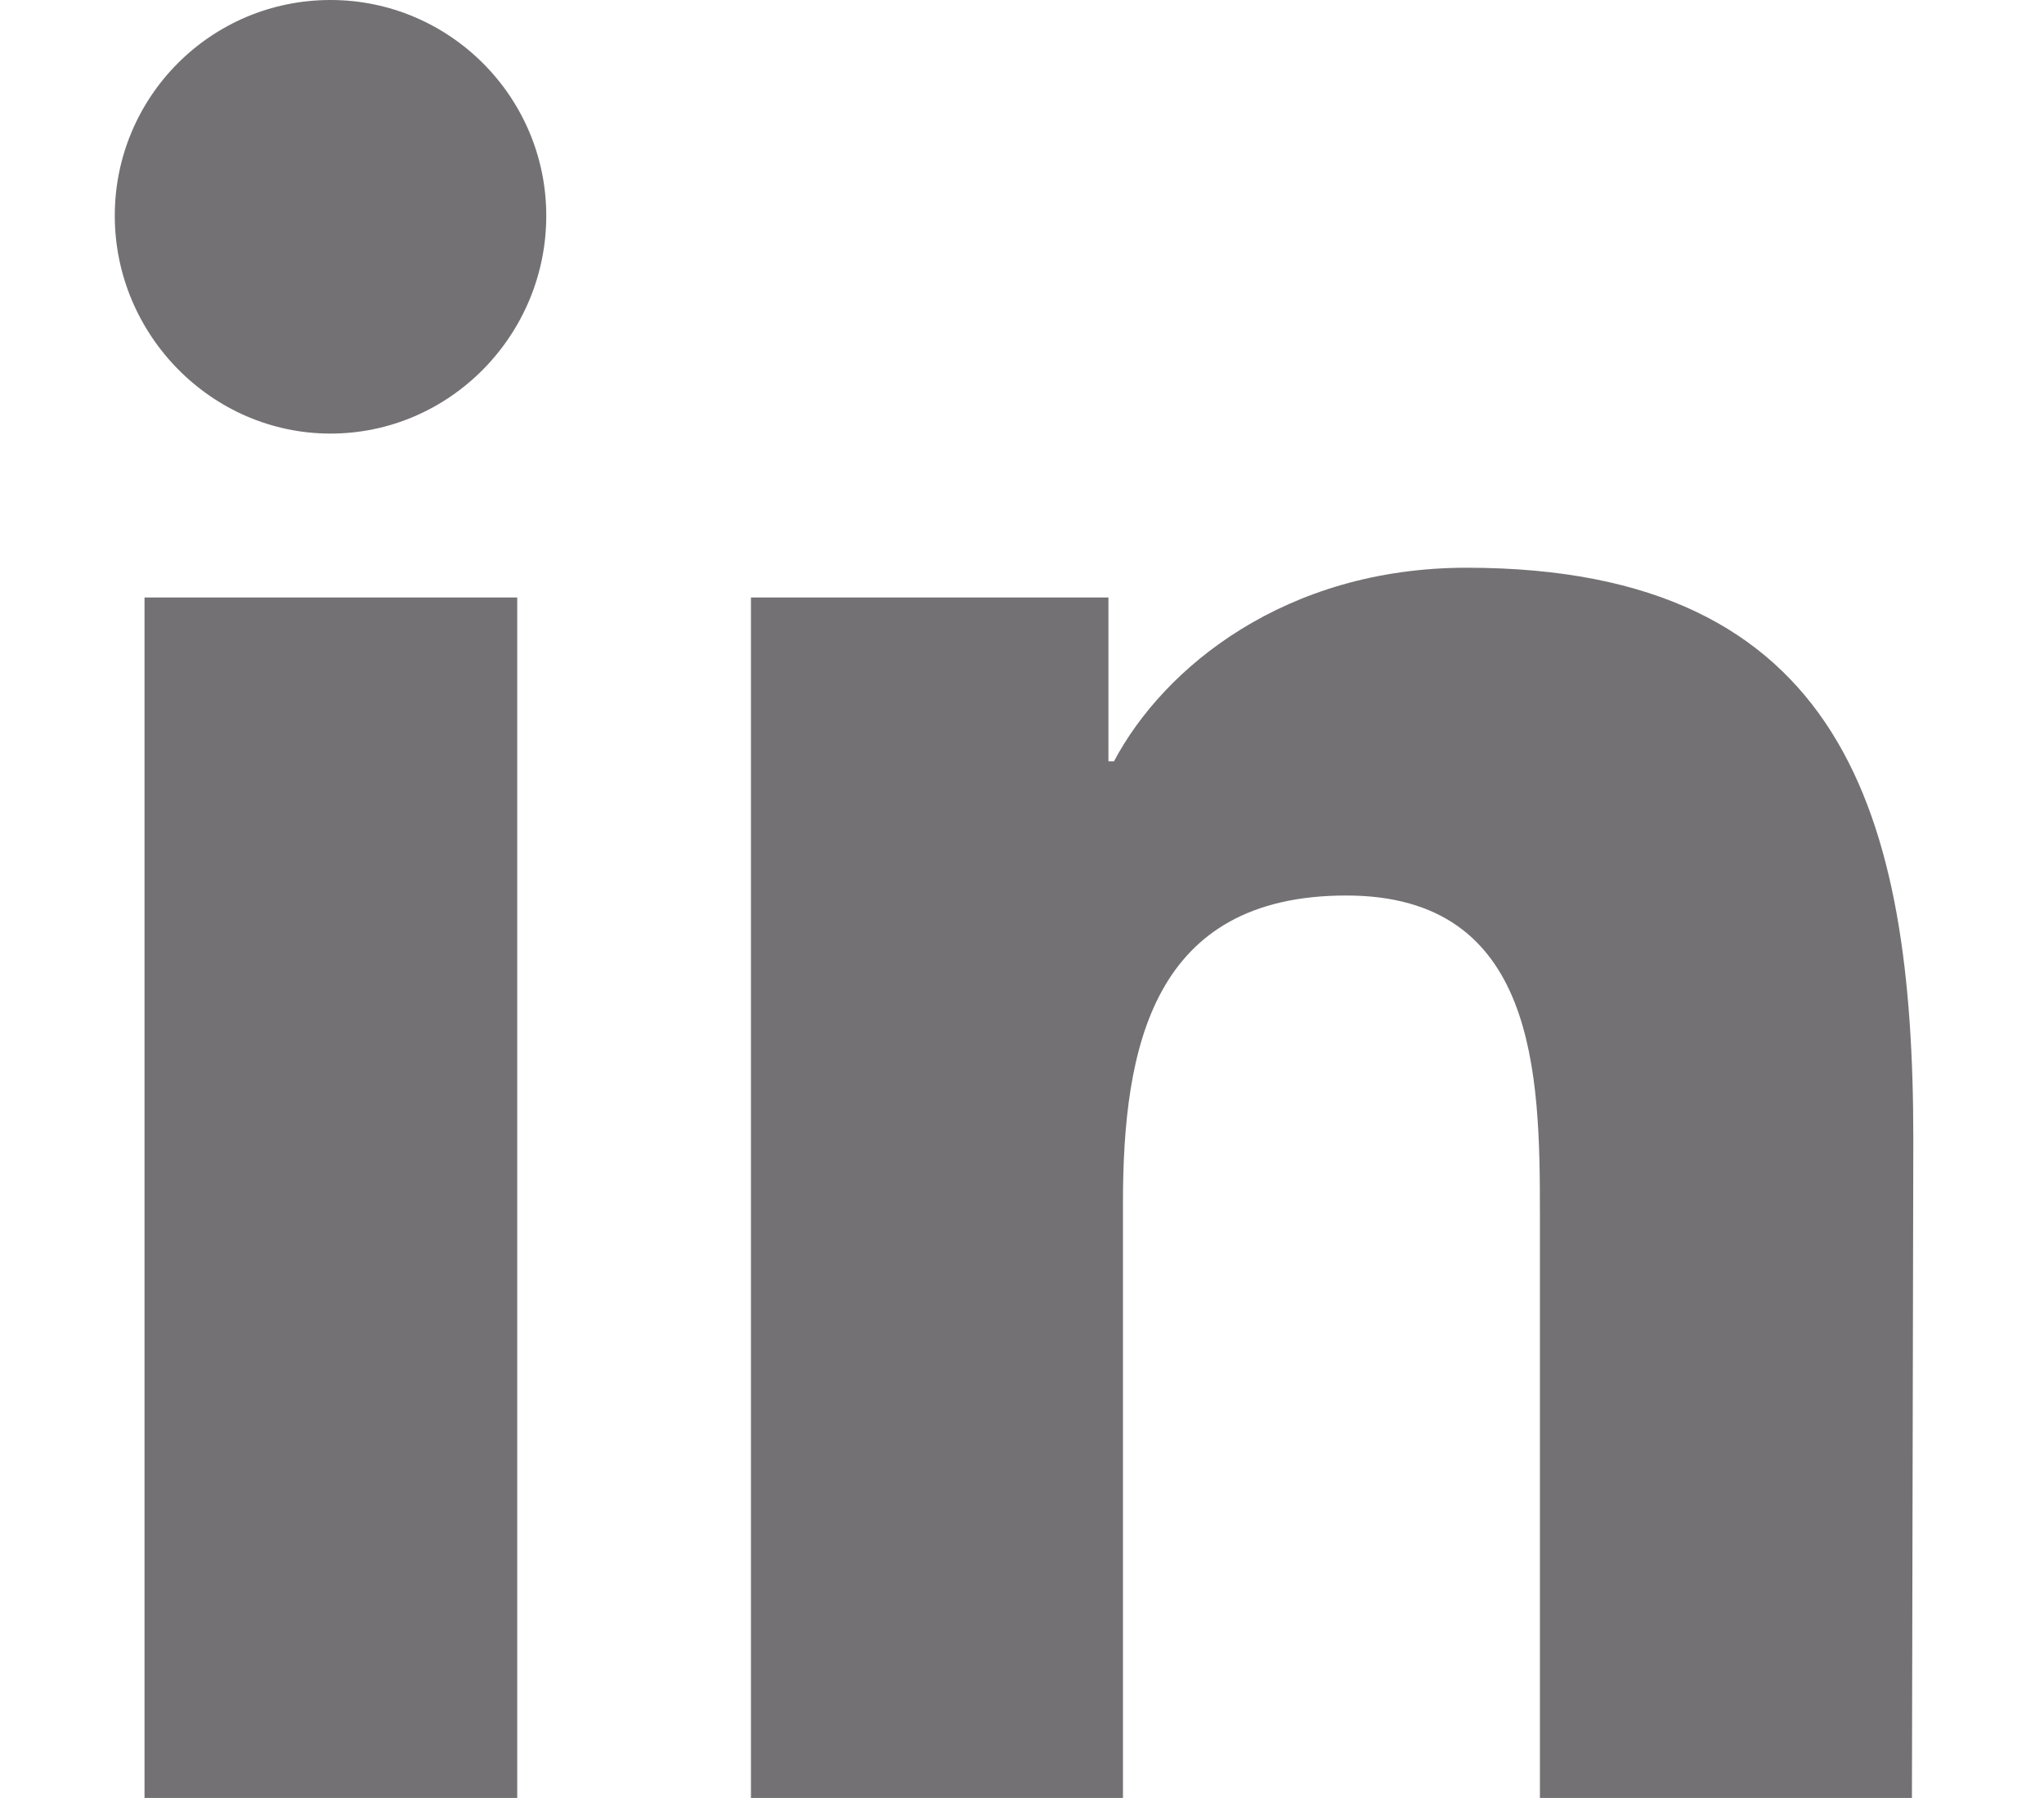 <?xml version="1.0" encoding="UTF-8"?>
<!-- Generator: Adobe Illustrator 27.9.0, SVG Export Plug-In . SVG Version: 6.00 Build 0)  -->
<svg xmlns="http://www.w3.org/2000/svg" xmlns:xlink="http://www.w3.org/1999/xlink" version="1.1" x="0px" y="0px" viewBox="0 0 29.56 26" style="enable-background:new 0 0 29.56 26;" xml:space="preserve">
<style type="text/css">
	.st0{display:none;}
	.st1{display:inline;fill:#737174;}
	.st2{fill:#737174;}
</style>
<g id="Layer_1" class="st0">
	<path class="st1" d="M14.66,0c-7.18,0-13,5.82-13,13c0,6.1,4.2,11.21,9.86,12.62v-8.64H8.83V13h2.68v-1.71c0-4.43,2-6.47,6.34-6.47   c0.82,0,2.24,0.16,2.82,0.32v3.6c-0.31-0.03-0.84-0.05-1.5-0.05c-2.13,0-2.95,0.81-2.95,2.91V13h4.25l-0.73,3.97h-3.52v8.93   c6.44-0.78,11.42-6.26,11.42-12.91C27.66,5.82,21.84,0,14.66,0z"></path>
</g>
<g id="Layer_4" class="st0">
	<path class="st1" d="M1.85,1.03l10.04,13.14L1.78,24.86h2.27l8.84-9.36l7.15,9.36h7.74l-10.6-13.88l9.4-9.95h-2.27l-8.14,8.62   L9.58,1.03H1.85z M5.19,2.67h3.55l15.7,20.55h-3.55L5.19,2.67z"></path>
</g>
<g id="Layer_3">
	<path class="st2" d="M7.48,26H2.09V8.64h5.39V26z M4.78,6.27c-1.72,0-3.12-1.43-3.12-3.15C1.66,1.4,3.05,0,4.78,0   C6.5,0,7.9,1.4,7.9,3.12C7.9,4.85,6.5,6.27,4.78,6.27z M27.65,26h-5.38v-8.45c0-2.01-0.04-4.6-2.8-4.6c-2.8,0-3.23,2.19-3.23,4.45   V26h-5.38V8.64h5.17v2.37h0.08c0.72-1.36,2.48-2.8,5.1-2.8c5.46,0,6.46,3.59,6.46,8.26L27.65,26L27.65,26z"></path>
</g>
<g id="Layer_2" class="st0">
	<path class="st1" d="M28.95,5.8c-0.34-1.28-1.34-2.29-2.61-2.63c-2.31-0.62-11.55-0.62-11.55-0.62s-9.24,0-11.55,0.62   C1.96,3.52,0.96,4.52,0.62,5.8C0,8.12,0,12.97,0,12.97s0,4.84,0.62,7.16c0.34,1.28,1.34,2.25,2.61,2.59   c2.31,0.62,11.55,0.62,11.55,0.62s9.24,0,11.55-0.62c1.27-0.34,2.27-1.31,2.61-2.59c0.62-2.32,0.62-7.16,0.62-7.16   S29.56,8.12,28.95,5.8z M11.76,17.36V8.57l7.73,4.4L11.76,17.36L11.76,17.36z"></path>
</g>
</svg>
